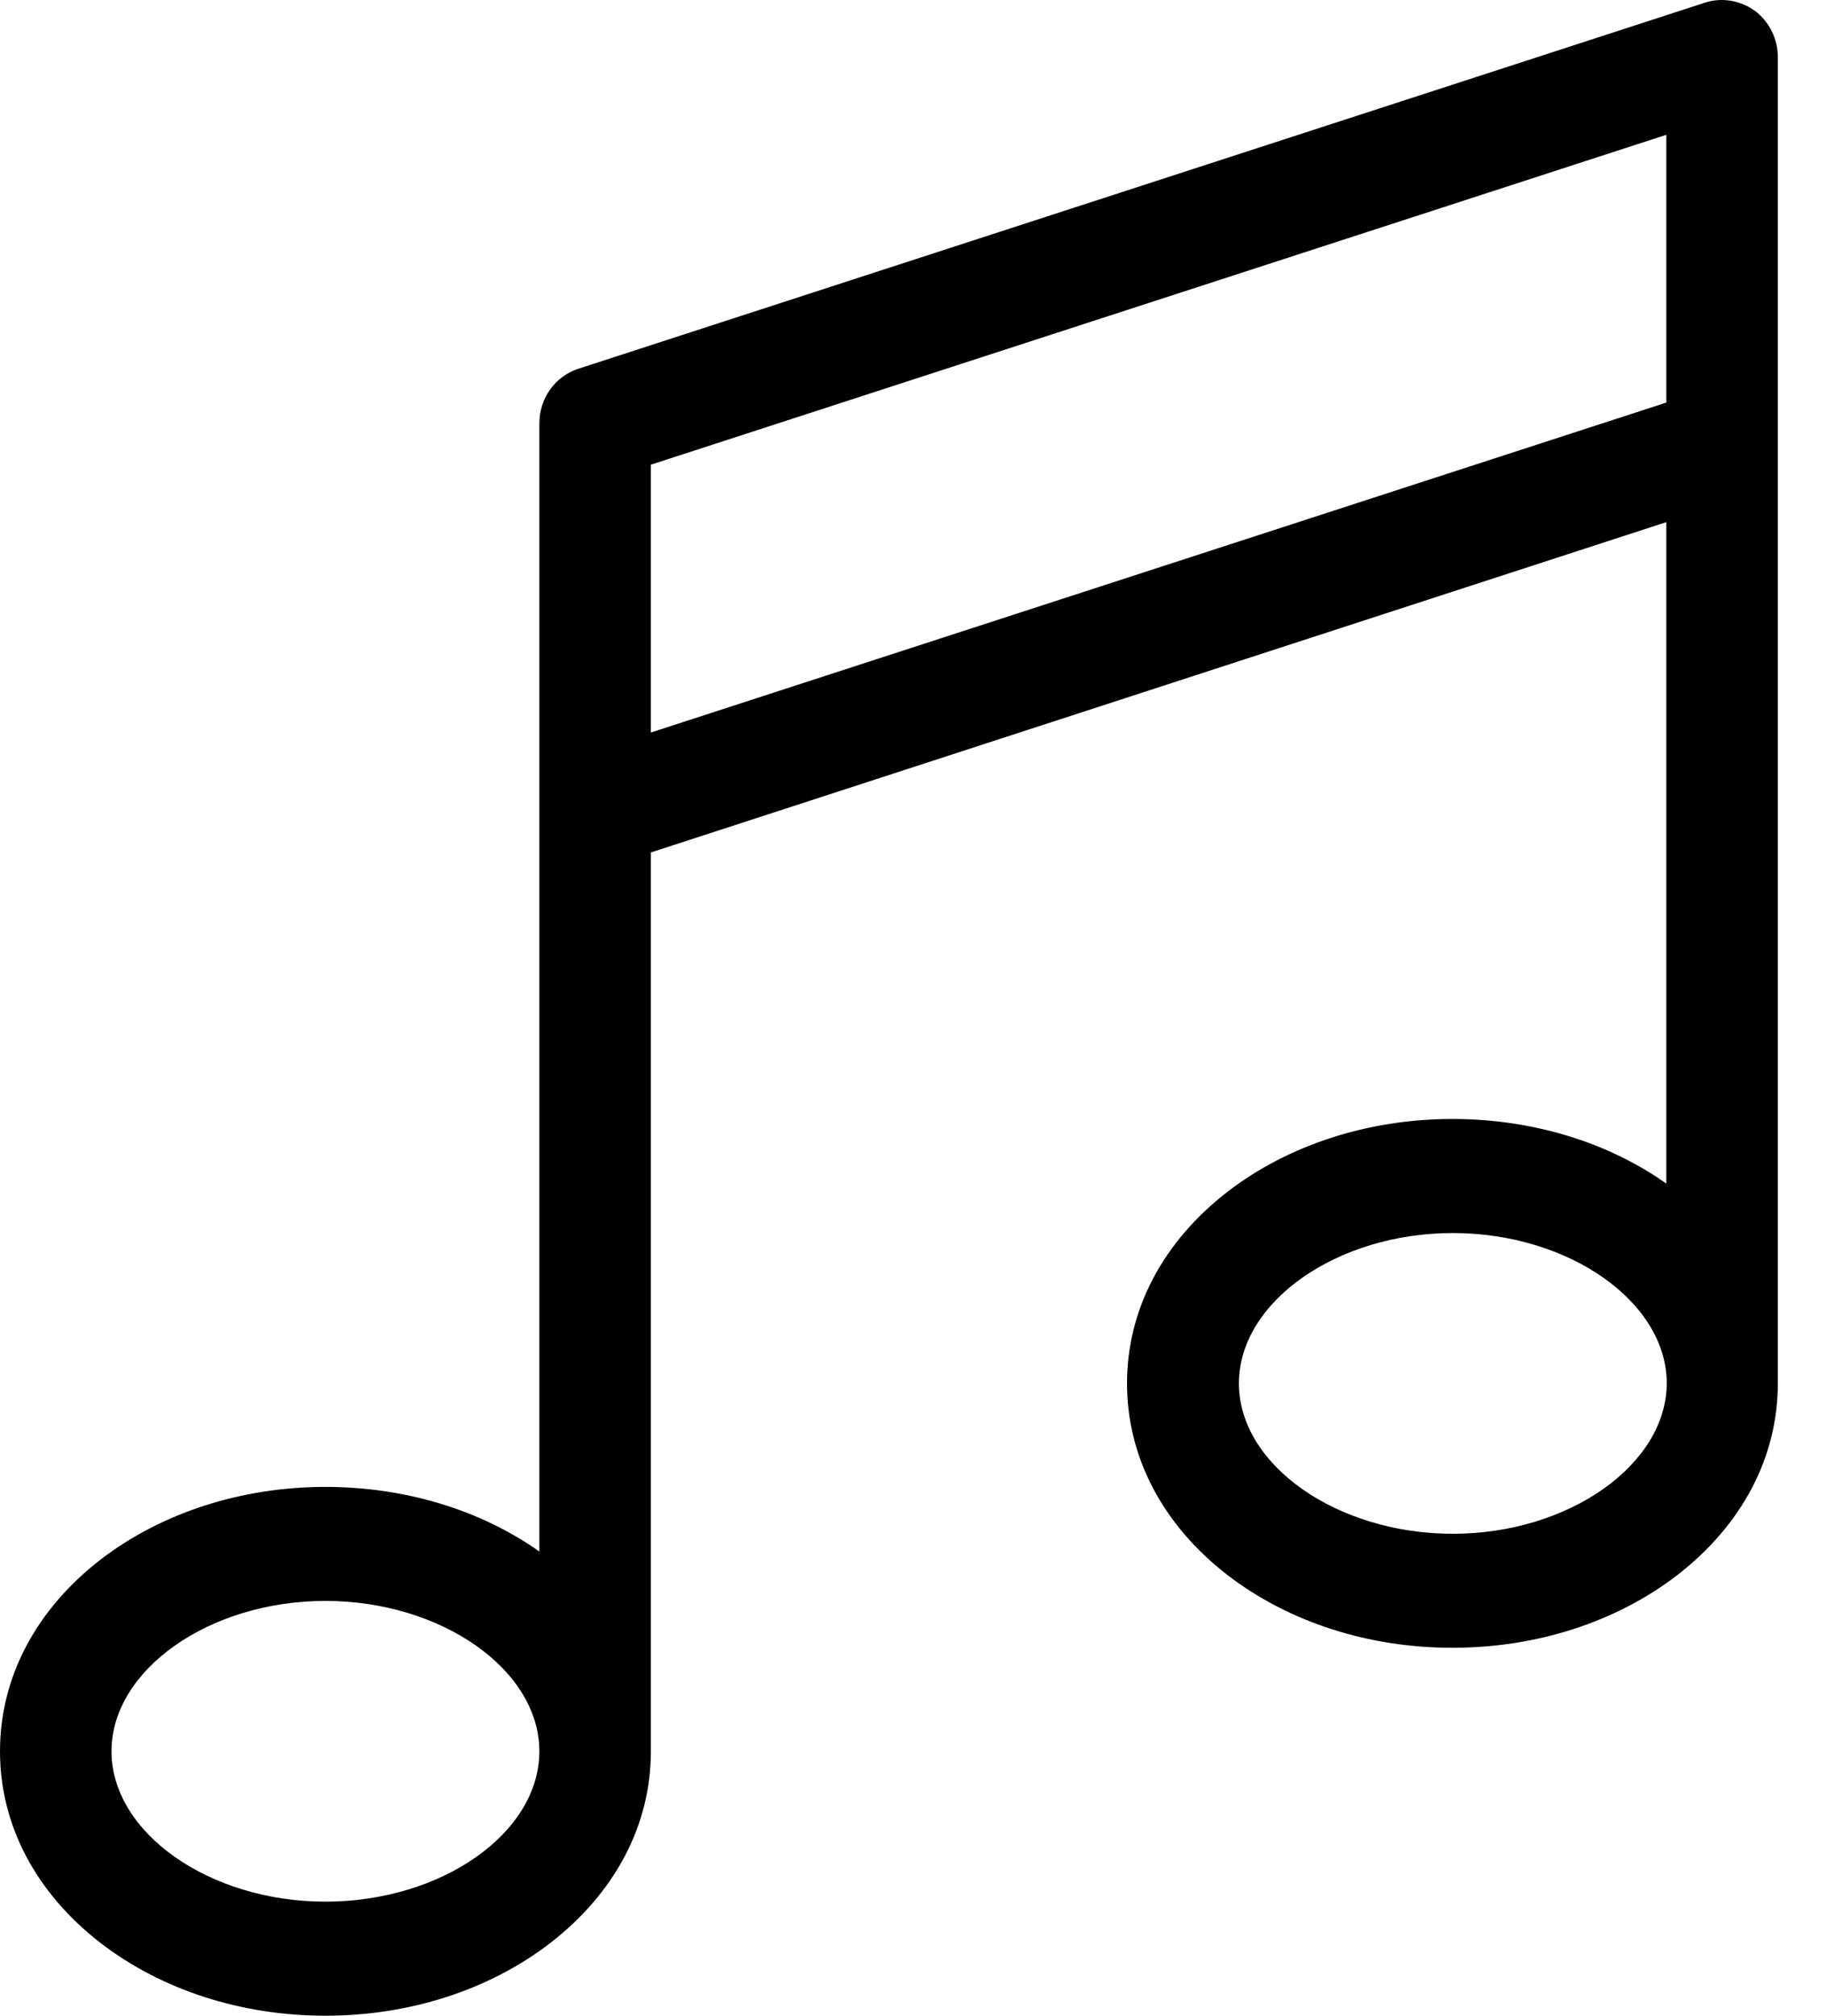 <?xml version="1.0" encoding="UTF-8"?>
<svg width="29px" height="32px" viewBox="0 0 29 32" version="1.1" xmlns="http://www.w3.org/2000/svg" xmlns:xlink="http://www.w3.org/1999/xlink">
    <!-- Generator: Sketch 52.2 (67145) - http://www.bohemiancoding.com/sketch -->
    <title>musical-note</title>
    <desc>Created with Sketch.</desc>
    <g id="Main-Page" stroke="none" stroke-width="1" fill="none" fill-rule="evenodd">
        <g id="Main" transform="translate(-1076, -898)" fill="#000000" fill-rule="nonzero">
            <g id="Group-74" transform="translate(155, 735)">
                <g id="Group-45" transform="translate(900, 143)">
                    <g id="Group-26">
                        <g id="musical-note" transform="translate(21, 20)">
                            <path d="M28.235,7.049 L28.235,0.906 C28.235,0.618 28.098,0.343 27.875,0.175 C27.645,0.008 27.35,-0.046 27.081,0.041 L9.182,5.855 C8.815,5.976 8.566,6.324 8.566,6.72 L8.566,12.869 L8.566,12.876 L8.566,24.631 C7.628,23.967 6.428,23.605 5.168,23.605 C3.837,23.605 2.571,24.014 1.607,24.751 C0.571,25.549 0,26.629 0,27.802 C0,28.976 0.571,30.055 1.607,30.853 C2.571,31.591 3.83,32 5.168,32 C6.506,32 7.766,31.591 8.73,30.853 C9.766,30.055 10.337,28.976 10.337,27.802 L10.337,13.533 L26.464,8.289 L26.464,18.79 C25.527,18.126 24.326,17.764 23.067,17.764 C21.736,17.764 20.47,18.173 19.506,18.911 C18.469,19.709 17.899,20.788 17.899,21.962 C17.899,23.135 18.469,24.215 19.506,25.013 C20.47,25.75 21.729,26.159 23.067,26.159 C24.405,26.159 25.664,25.75 26.628,25.013 C27.665,24.215 28.235,23.135 28.235,21.962 L28.235,7.055 C28.235,7.049 28.235,7.049 28.235,7.049 Z M5.168,30.189 C3.325,30.189 1.771,29.096 1.771,27.802 C1.771,26.508 3.325,25.415 5.168,25.415 C7.011,25.415 8.566,26.508 8.566,27.802 C8.566,29.103 7.011,30.189 5.168,30.189 Z M10.337,11.629 L10.337,7.377 L26.464,2.14 L26.464,6.391 L10.337,11.629 Z M23.074,24.349 C21.231,24.349 19.676,23.256 19.676,21.962 C19.676,20.668 21.231,19.575 23.074,19.575 C24.917,19.575 26.471,20.668 26.471,21.962 C26.464,23.256 24.91,24.349 23.074,24.349 Z" id="Shape"></path>
                        </g>
                    </g>
                </g>
            </g>
        </g>
    </g>
</svg>